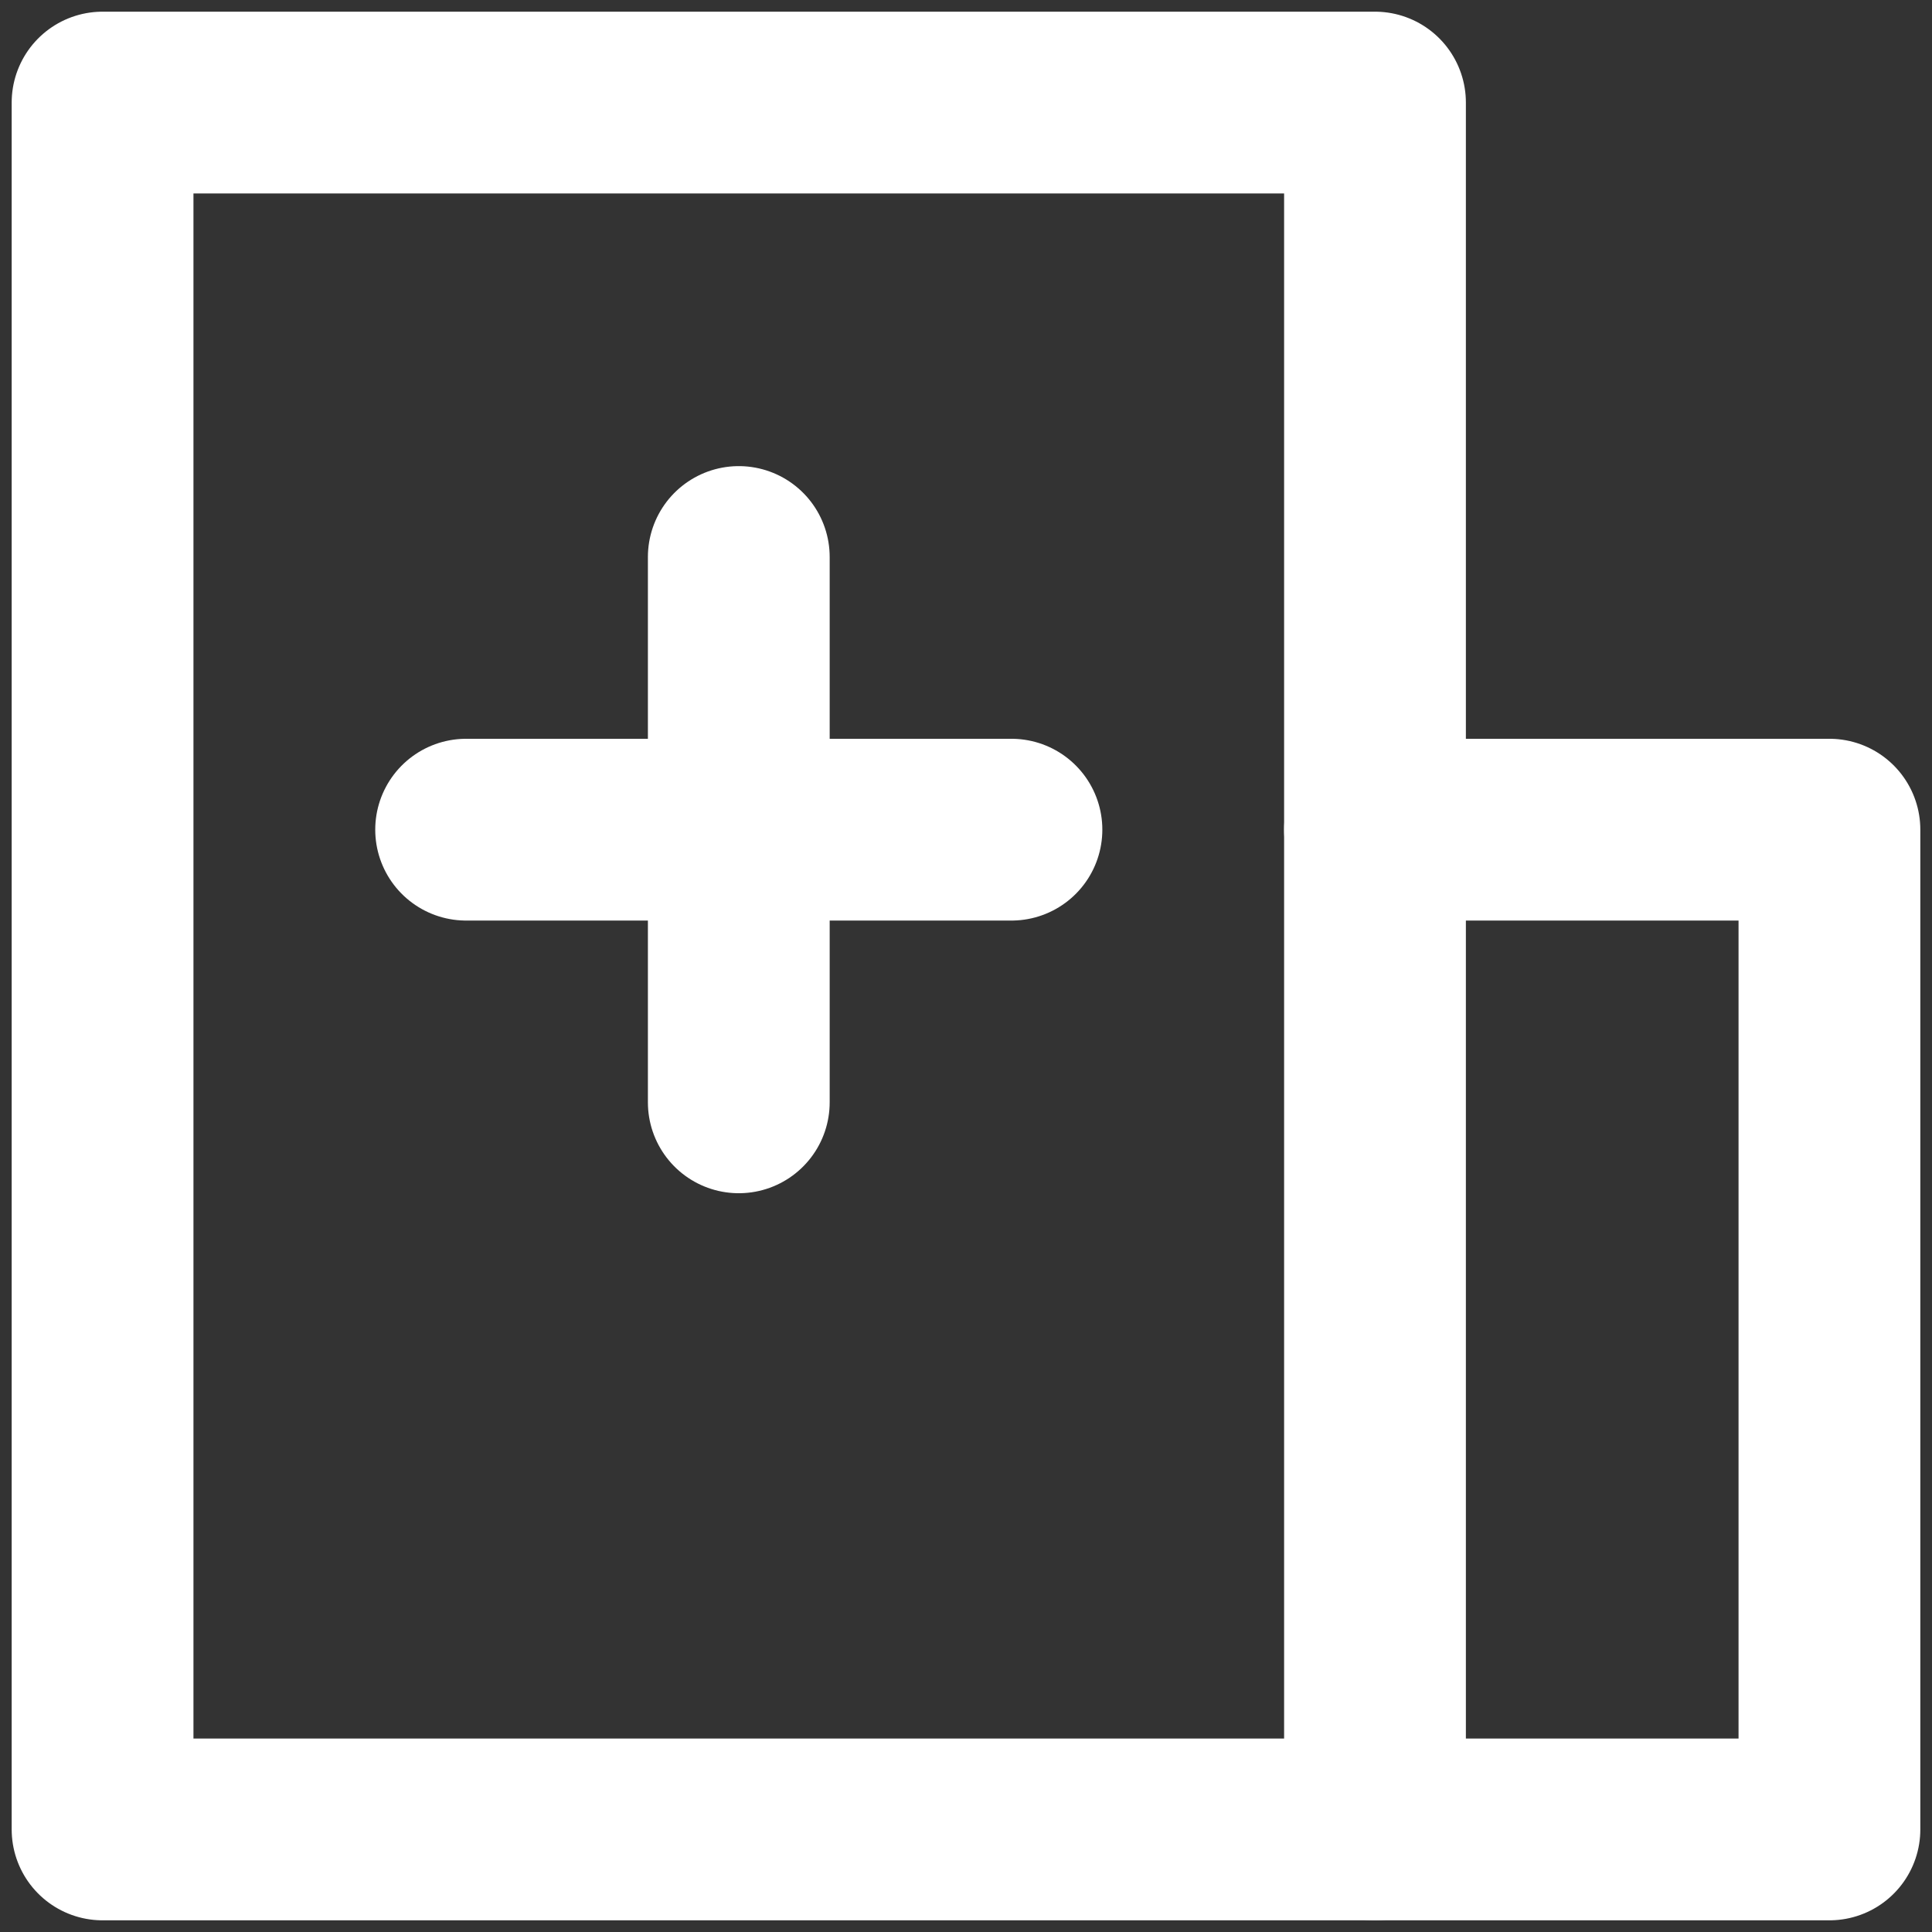 <?xml version="1.0" encoding="UTF-8"?> <svg xmlns="http://www.w3.org/2000/svg" width="124" height="124" viewBox="0 0 124 124" fill="none"><rect x="0" y="0" width="124" height="124" fill="#333333" stroke="none"/><path d="M88.25 6.583H6.583V117.417H88.25V6.583Z" stroke="white" stroke-width="11.667" stroke-linejoin="round"></path><path d="M88.25 53.25H117.417V117.417H88.25" stroke="white" stroke-width="11.667" stroke-linecap="round" stroke-linejoin="round"></path><path d="M29.917 53.25H64.917M47.417 35.75V70.75" stroke="white" stroke-width="11.667" stroke-linecap="round"></path></svg> 